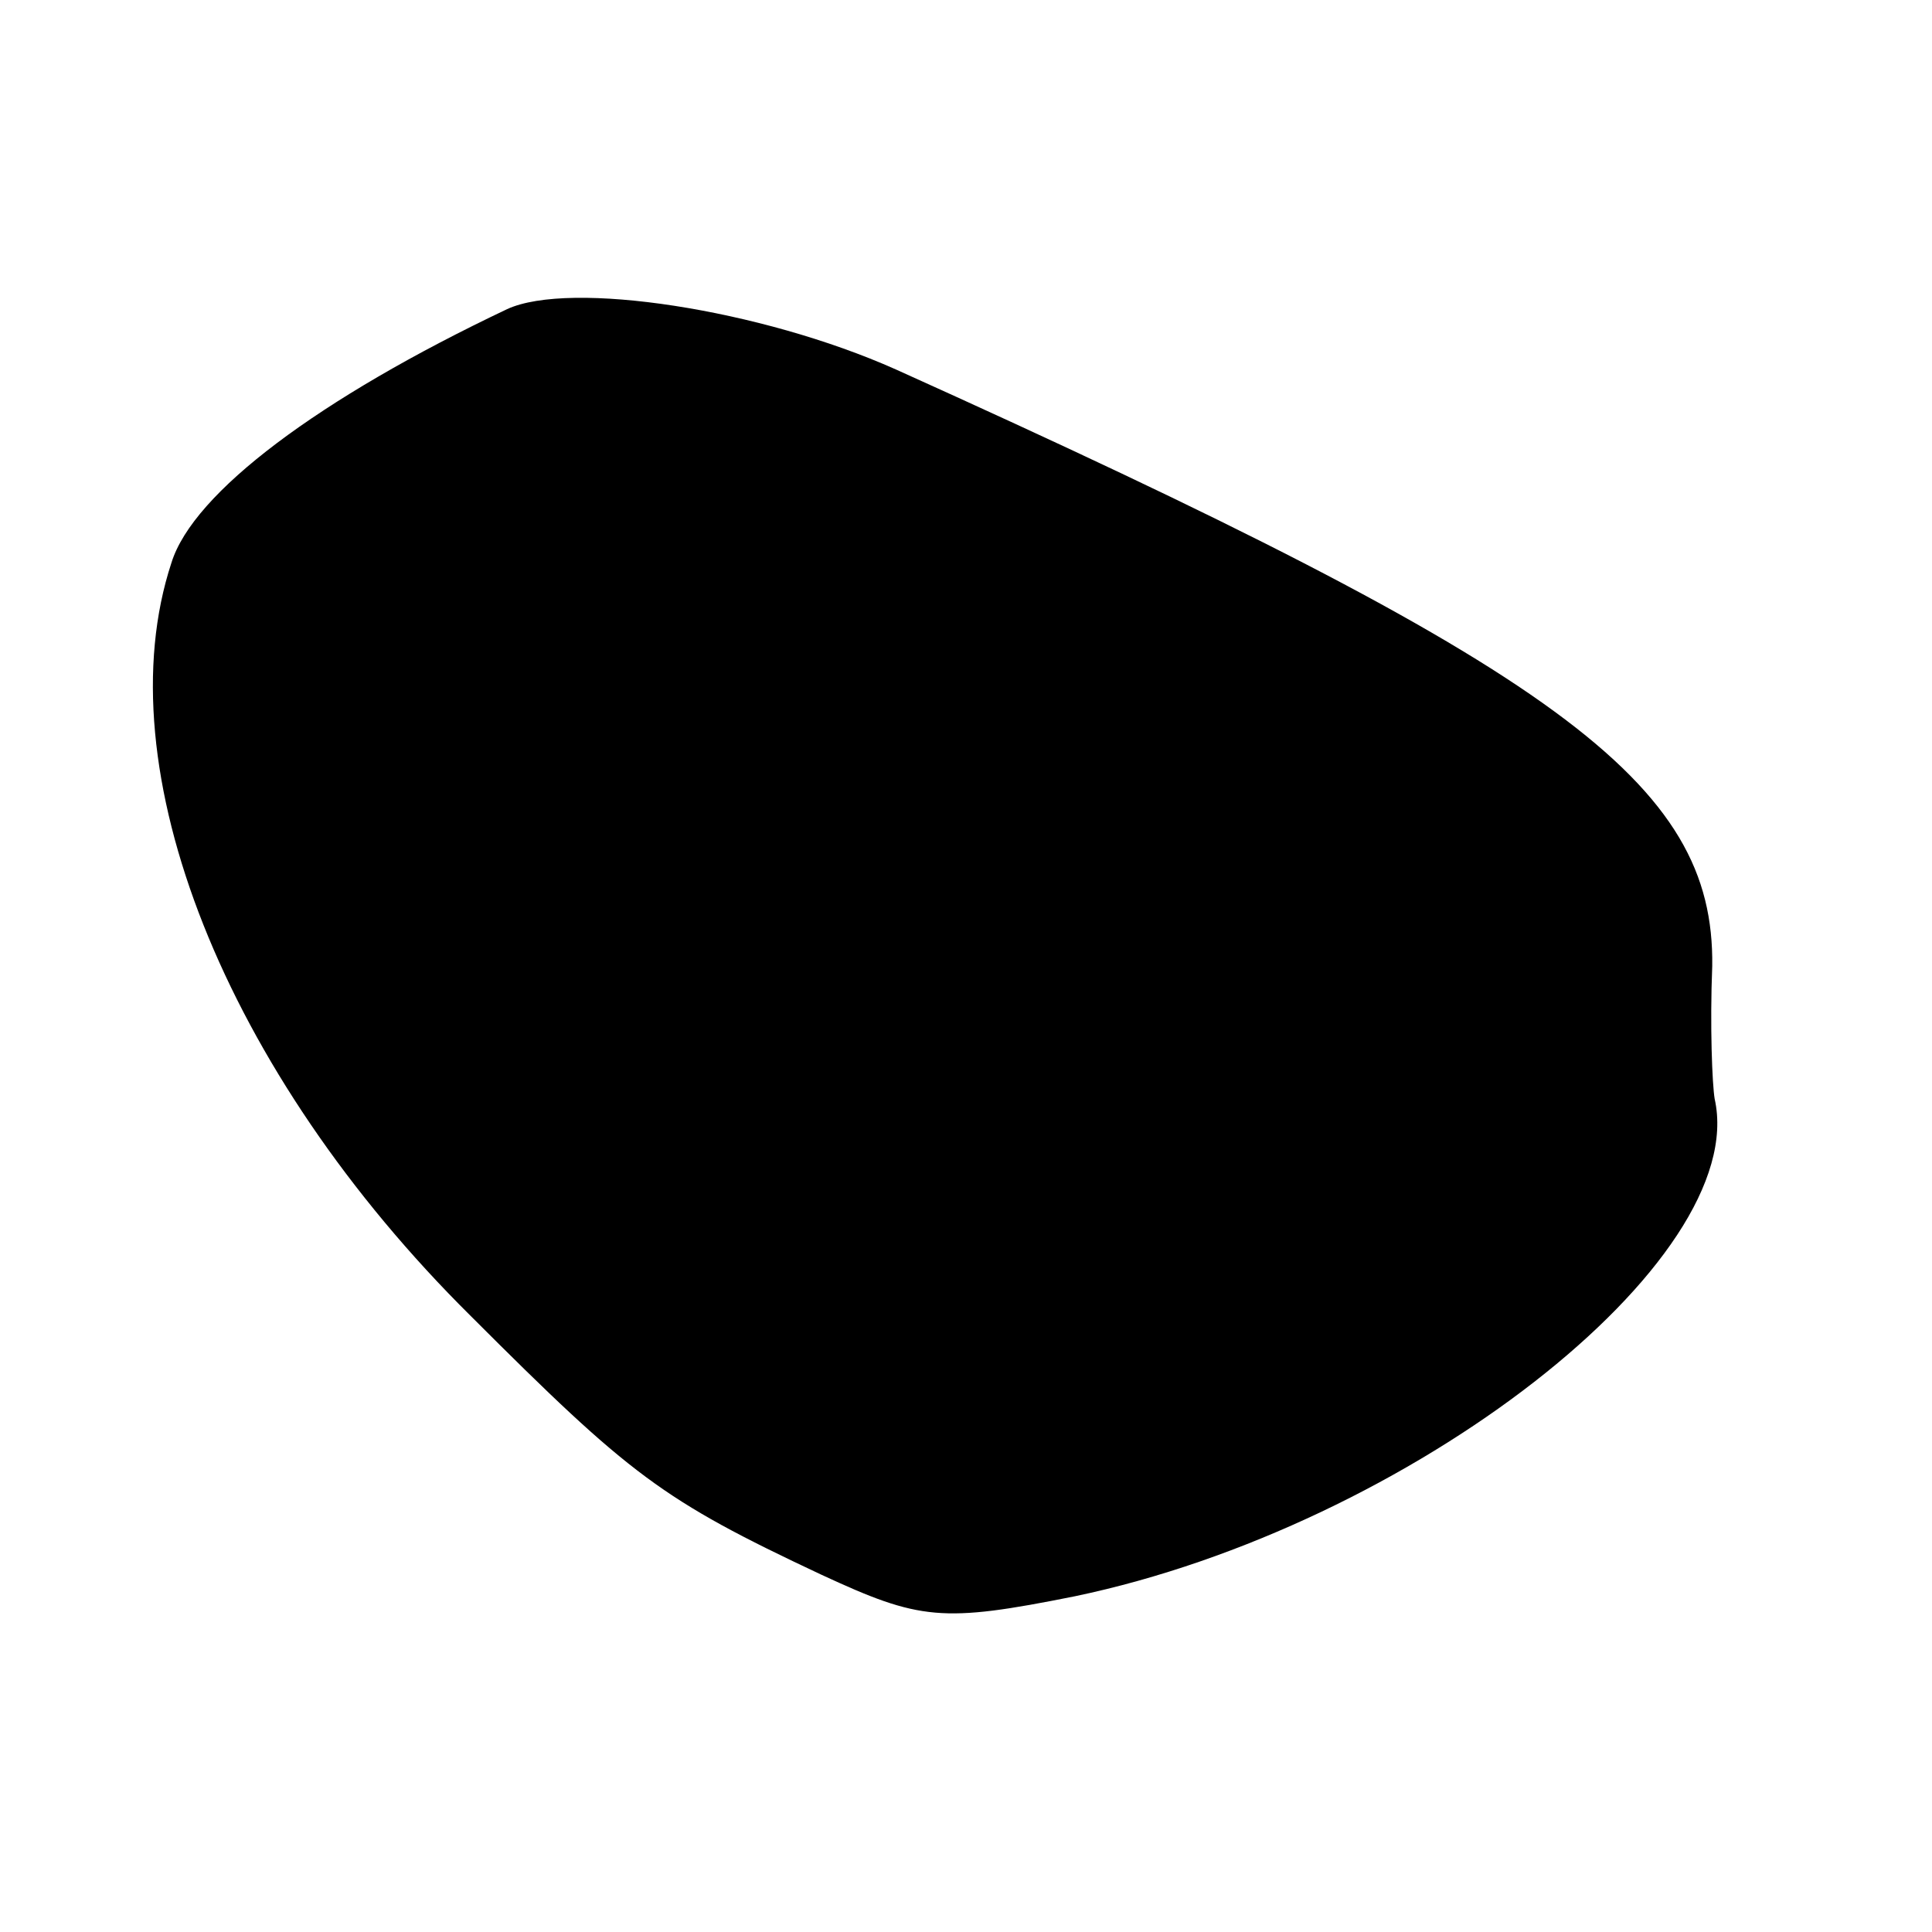 <?xml version="1.0" standalone="no"?>
<!DOCTYPE svg PUBLIC "-//W3C//DTD SVG 20010904//EN"
 "http://www.w3.org/TR/2001/REC-SVG-20010904/DTD/svg10.dtd">
<svg version="1.0" xmlns="http://www.w3.org/2000/svg"
 width="80pt" height="80pt" viewBox="0 0 80 80"
 preserveAspectRatio="xMidYMid meet">
<g transform="translate(0,80) scale(0.1,-0.1)"
fill="#000000" stroke="none">
<path d="M210 672 c-78 -37 -130 -76 -139 -105 -28 -85 22 -211 124 -312 66
-66 79 -76 145 -107 41 -19 50 -20 105 -9 139 29 280 139 265 206 -1 6 -2 30
-1 55 1 76 -63 123 -338 247 -56 25 -135 37 -161 25z"/>
</g>
</svg>
